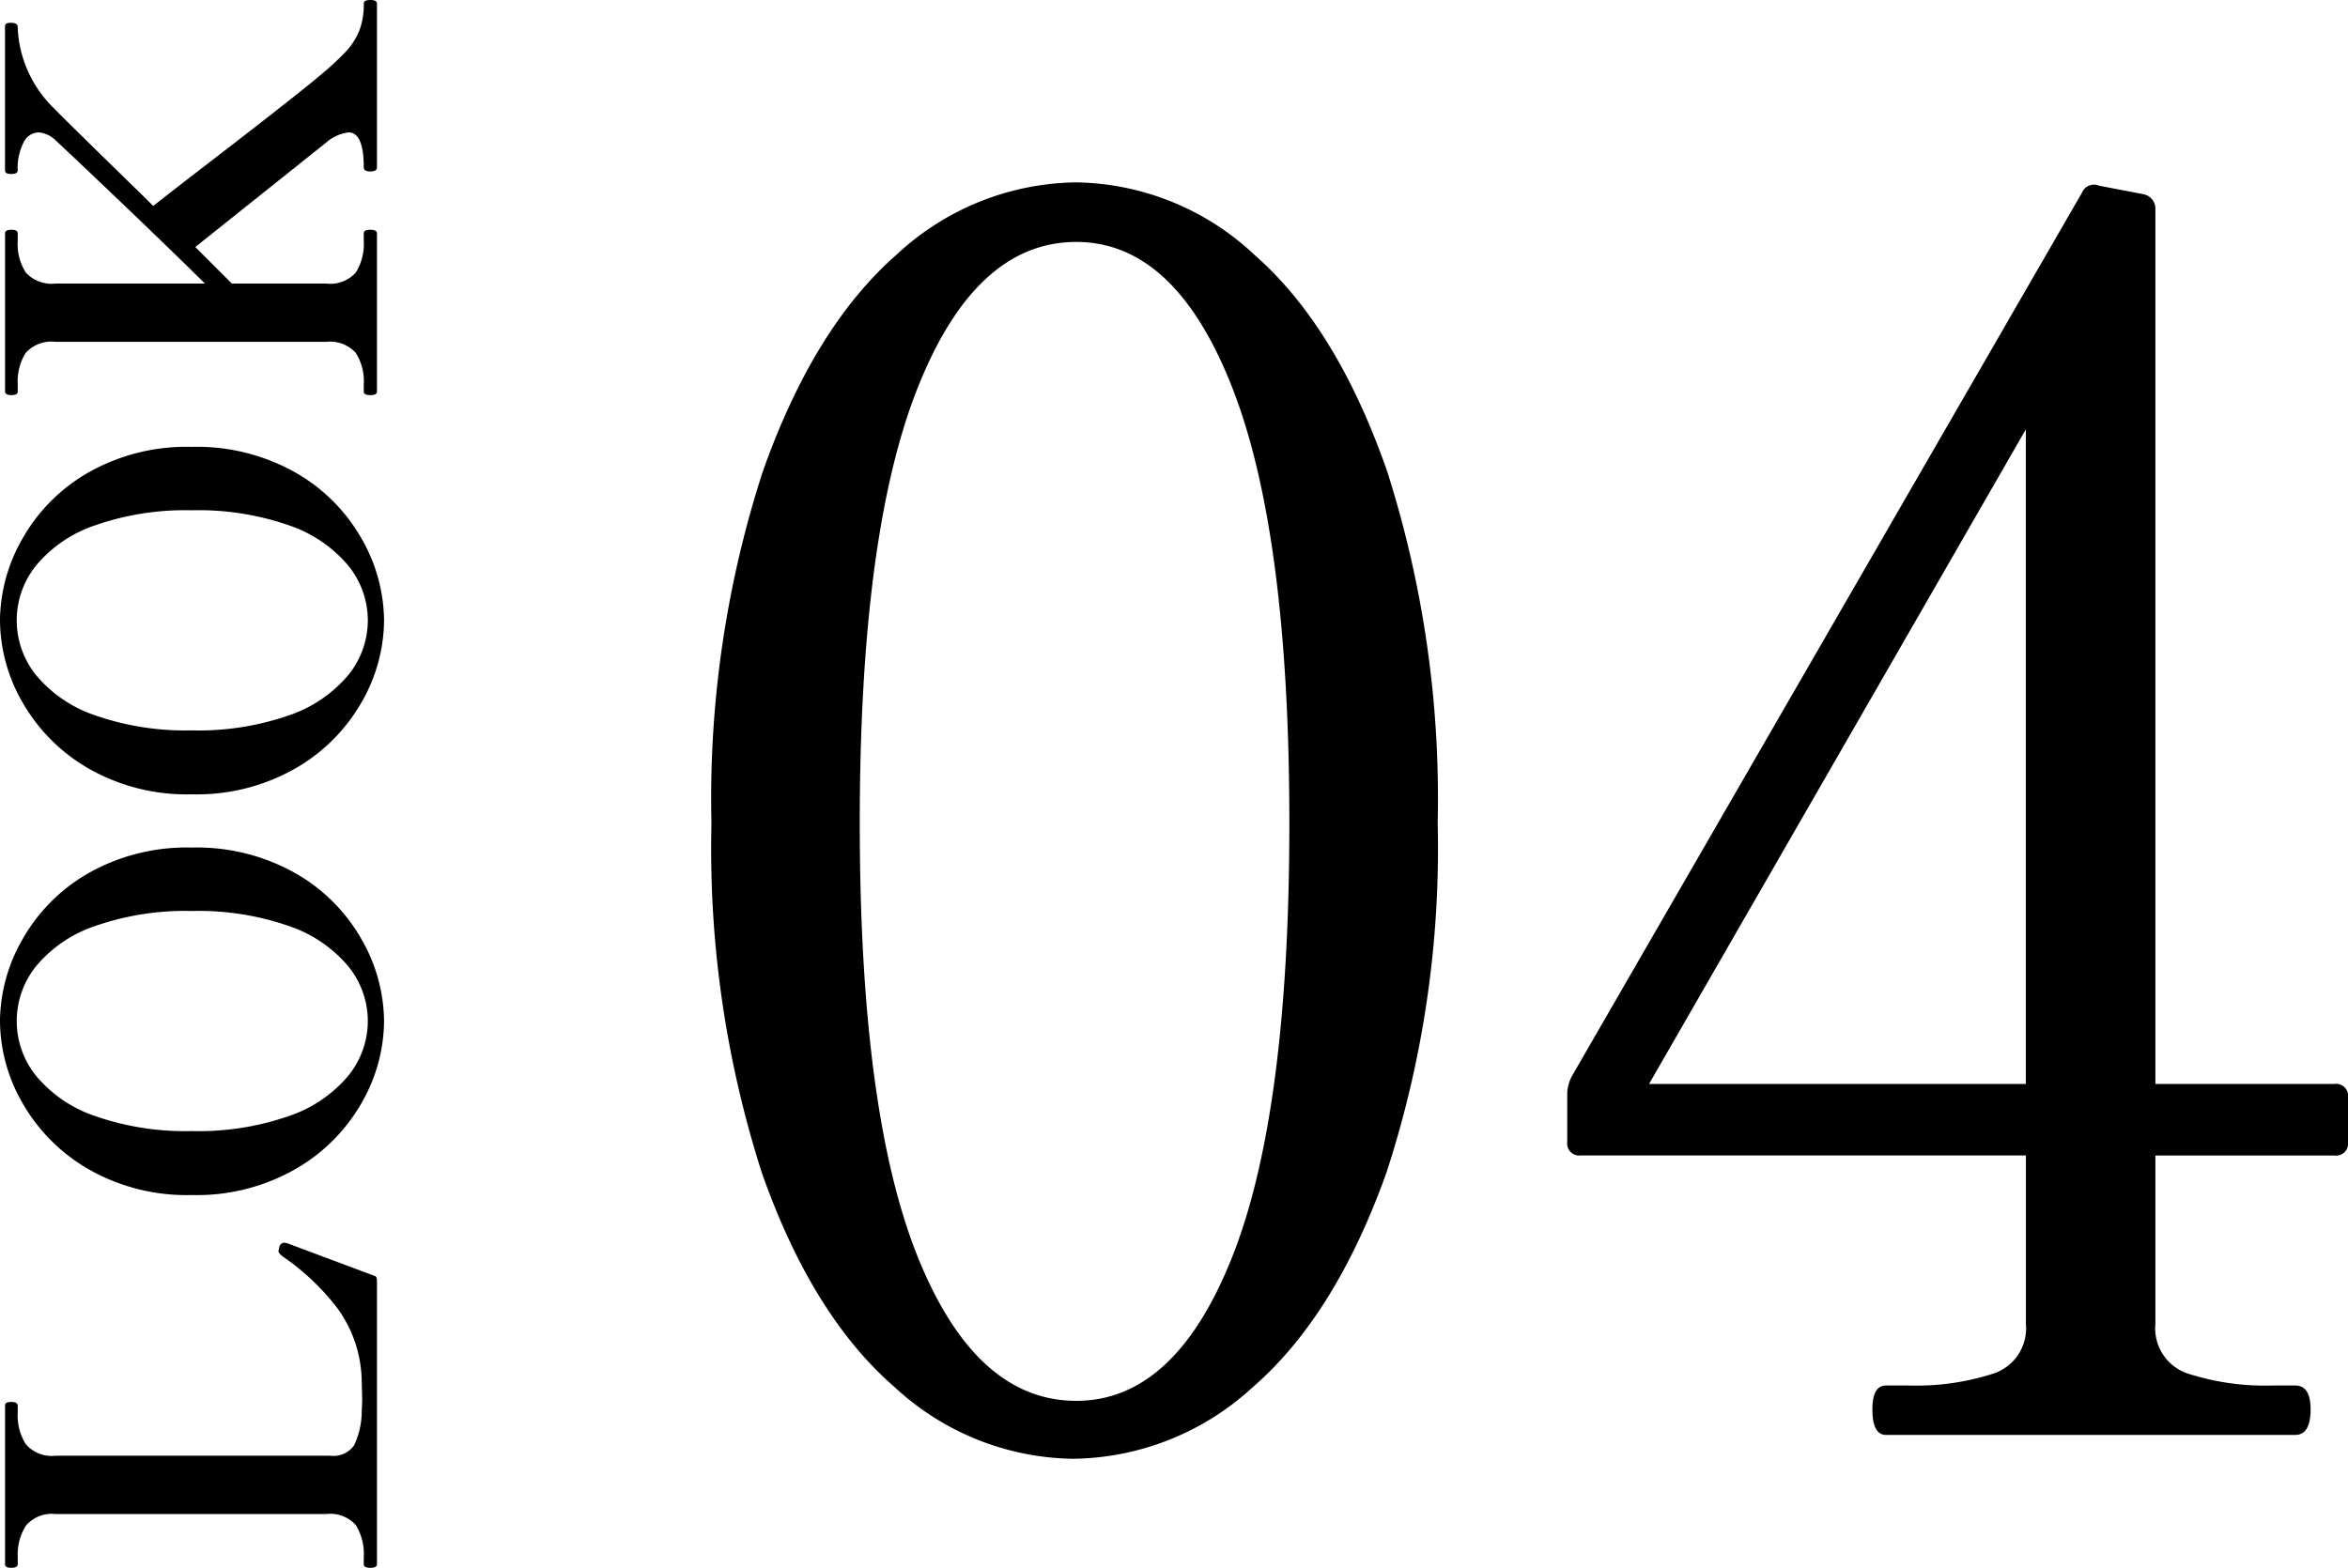 <svg xmlns="http://www.w3.org/2000/svg" width="115.695" height="77.274" viewBox="0 0 115.695 77.274">
  <g id="グループ_1740" data-name="グループ 1740" transform="translate(16593.824 13927.725)">
    <path id="パス_2094" data-name="パス 2094" d="M-23.65-.15q-.025.15-.225.15h-14q-.175,0-.175-.325t.175-.325h.35a2.714,2.714,0,0,0,1.575-.387A1.678,1.678,0,0,0-35.4-2.5V-15.825a1.677,1.677,0,0,0-.575-1.475,2.67,2.67,0,0,0-1.55-.4h-.35q-.175,0-.175-.325,0-.3.175-.3h7.8a.164.164,0,0,1,.162.075.6.6,0,0,1,.038.25q0,.3-.2.3H-30.4a2.659,2.659,0,0,0-1.562.4,1.7,1.7,0,0,0-.563,1.475V-2.3a1.246,1.246,0,0,0,.513,1.175A3.97,3.97,0,0,0-30.35-.75l.575.025.85-.025a6.253,6.253,0,0,0,3.637-1.175A11.717,11.717,0,0,0-22.7-4.65a.871.871,0,0,1,.175-.175.145.145,0,0,1,.1-.025,2.07,2.07,0,0,1,.225.05.257.257,0,0,1,.175.25l-.025.125Zm12.55.5a8.184,8.184,0,0,1-4.025-1.1A8.774,8.774,0,0,1-18.388-4a9.792,9.792,0,0,1-1.288-5.125,9.726,9.726,0,0,1,1.288-5.113,8.8,8.8,0,0,1,3.263-3.237,8.184,8.184,0,0,1,4.025-1.1,8.21,8.21,0,0,1,4.012,1.1,8.68,8.68,0,0,1,3.263,3.237A9.8,9.8,0,0,1-2.55-9.125,9.868,9.868,0,0,1-3.825-4,8.655,8.655,0,0,1-7.088-.75,8.21,8.21,0,0,1-11.1.35Zm0-.8a4.286,4.286,0,0,0,2.712-.975A6.573,6.573,0,0,0-6.413-4.35a13.561,13.561,0,0,0,.737-4.775,13.479,13.479,0,0,0-.737-4.75,6.481,6.481,0,0,0-1.975-2.913A4.321,4.321,0,0,0-11.1-17.75a4.321,4.321,0,0,0-2.712.962,6.481,6.481,0,0,0-1.975,2.913,13.479,13.479,0,0,0-.737,4.75,13.561,13.561,0,0,0,.737,4.775,6.573,6.573,0,0,0,1.975,2.925A4.286,4.286,0,0,0-11.1-.45ZM8.65.35A8.184,8.184,0,0,1,4.625-.75,8.774,8.774,0,0,1,1.362-4,9.792,9.792,0,0,1,.075-9.125a9.726,9.726,0,0,1,1.288-5.113,8.8,8.8,0,0,1,3.262-3.237,8.184,8.184,0,0,1,4.025-1.1,8.21,8.21,0,0,1,4.012,1.1,8.68,8.68,0,0,1,3.263,3.237A9.8,9.8,0,0,1,17.2-9.125,9.868,9.868,0,0,1,15.925-4,8.655,8.655,0,0,1,12.662-.75,8.21,8.21,0,0,1,8.65.35Zm0-.8a4.286,4.286,0,0,0,2.712-.975A6.573,6.573,0,0,0,13.337-4.35a13.561,13.561,0,0,0,.737-4.775,13.479,13.479,0,0,0-.737-4.75,6.481,6.481,0,0,0-1.975-2.913A4.321,4.321,0,0,0,8.65-17.75a4.321,4.321,0,0,0-2.712.962,6.481,6.481,0,0,0-1.975,2.913,13.479,13.479,0,0,0-.737,4.75A13.561,13.561,0,0,0,3.962-4.35,6.573,6.573,0,0,0,5.937-1.425,4.286,4.286,0,0,0,8.65-.45Zm30.4-.2q.175,0,.175.325T39.05,0H30.975q-.2,0-.2-.325t.2-.325Q32.7-.65,32.7-1.4a2.055,2.055,0,0,0-.5-1.1L27.05-8.95l-1.8,1.8V-2.5a1.678,1.678,0,0,0,.55,1.463,2.663,2.663,0,0,0,1.55.387h.375q.175,0,.175.325T27.725,0h-7.8q-.175,0-.175-.325t.175-.325h.35a2.589,2.589,0,0,0,1.563-.4,1.7,1.7,0,0,0,.538-1.45V-15.825a1.71,1.71,0,0,0-.55-1.487,2.663,2.663,0,0,0-1.55-.388h-.35q-.175,0-.175-.3,0-.325.175-.325h7.8q.175,0,.175.325,0,.3-.175.3H27.35a2.589,2.589,0,0,0-1.562.4,1.735,1.735,0,0,0-.538,1.475v7.35q1.725-1.75,3.887-4.013t3.187-3.363a1.343,1.343,0,0,0,.375-.825.845.845,0,0,0-.5-.738,2.767,2.767,0,0,0-1.375-.288q-.175,0-.175-.325,0-.3.175-.3H37.9q.125,0,.163.063a.512.512,0,0,1,.037.237q0,.325-.2.325a5.861,5.861,0,0,0-4.025,1.8q-.325.3-4.4,4.475l-.4.4L30.15-9.65q4.3,5.6,5.3,6.775a14.707,14.707,0,0,0,1.225,1.337A3.424,3.424,0,0,0,37.7-.875,3.573,3.573,0,0,0,39.05-.65Z" transform="translate(-16575.25 -13888.5) rotate(-90)"/>
    <path id="パス_2095" data-name="パス 2095" d="M-21.21,1.176a13.176,13.176,0,0,1-8.778-3.528Q-34.062-5.88-36.54-12.936a52.313,52.313,0,0,1-2.478-17.22,52.265,52.265,0,0,1,2.52-17.3q2.52-7.14,6.594-10.71a13.188,13.188,0,0,1,8.862-3.57,13.092,13.092,0,0,1,8.778,3.57Q-8.19-54.6-5.712-47.46a53.081,53.081,0,0,1,2.478,17.3,51.51,51.51,0,0,1-2.52,17.22Q-8.274-5.88-12.348-2.352A13.273,13.273,0,0,1-21.21,1.176Zm.168-2.856q4.872,0,7.686-7.1t2.814-21.378q0-14.28-2.814-21.462T-21.042-58.8q-4.956,0-7.812,7.182T-31.71-30.156q0,14.28,2.856,21.378T-21.042-1.68ZM40.95-17.3a.594.594,0,0,1,.672.672v2.184a.594.594,0,0,1-.672.672H32.13V-5.46a2.345,2.345,0,0,0,1.6,2.436,12.4,12.4,0,0,0,4.2.588h1.092q.756,0,.756,1.176,0,1.26-.756,1.26H18.858q-.672,0-.672-1.26,0-1.176.672-1.176H19.95a12.4,12.4,0,0,0,4.2-.588,2.345,2.345,0,0,0,1.6-2.436v-8.316H3.822a.594.594,0,0,1-.672-.672v-2.436a1.981,1.981,0,0,1,.252-.84L28.518-61.236a.64.64,0,0,1,.84-.336l2.184.42a.725.725,0,0,1,.588.756V-17.3ZM25.746-49.56,7.182-17.3H25.746Z" transform="translate(-16519.75 -13857)"/>
  </g>
</svg>
